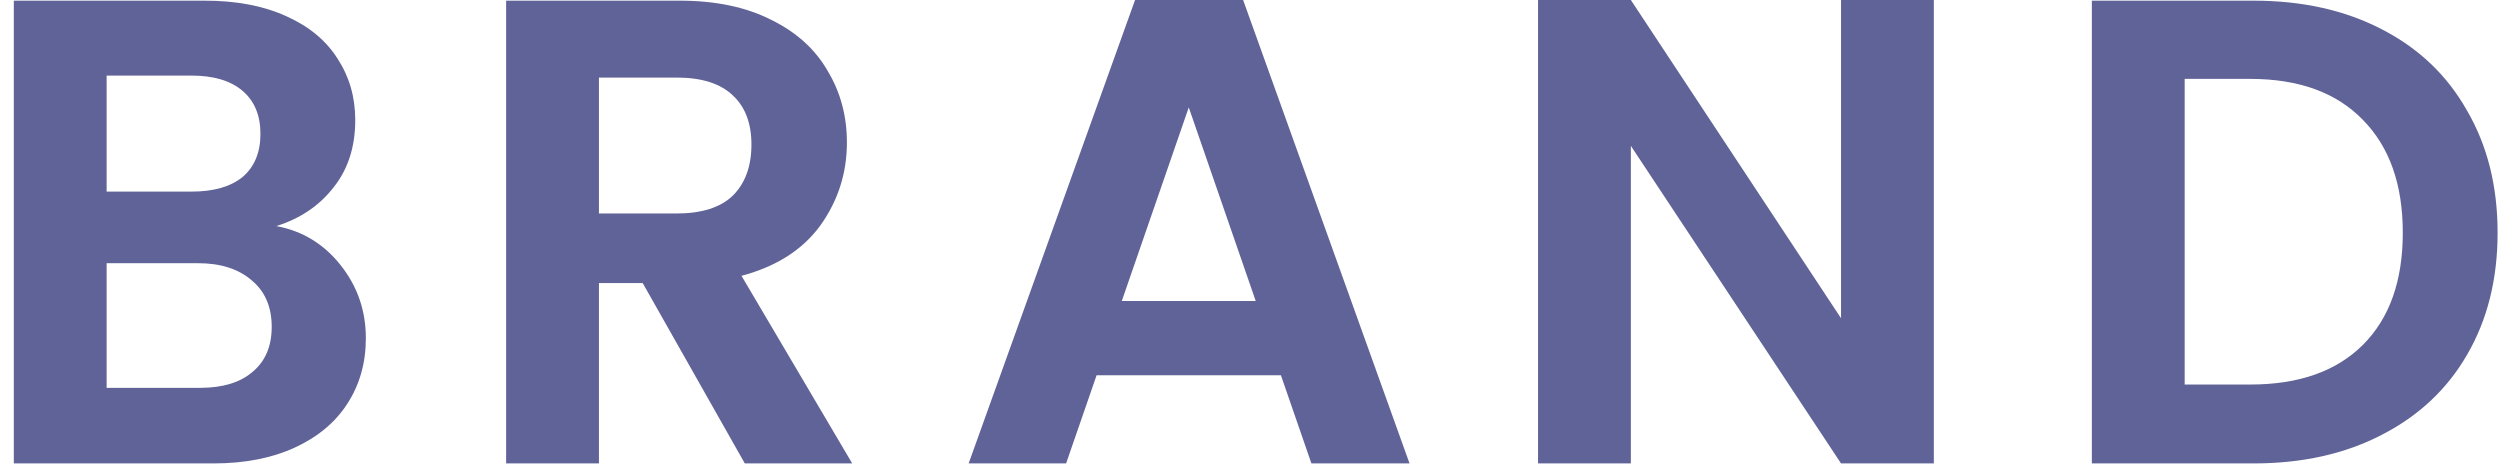 <?xml version="1.0" encoding="utf-8"?>
<svg xmlns="http://www.w3.org/2000/svg" width="181" height="34" viewBox="0 0 181 34" fill="none">
<path d="M163.162 0.048C166.682 0.048 169.77 0.736 172.426 2.112C175.114 3.488 177.178 5.456 178.618 8.016C180.09 10.544 180.826 13.488 180.826 16.848C180.826 20.208 180.09 23.152 178.618 25.68C177.178 28.176 175.114 30.112 172.426 31.488C169.77 32.864 166.682 33.552 163.162 33.552H151.45V0.048H163.162ZM162.922 27.84C166.442 27.84 169.162 26.88 171.082 24.96C173.002 23.04 173.962 20.336 173.962 16.848C173.962 13.36 173.002 10.64 171.082 8.688C169.162 6.704 166.442 5.712 162.922 5.712H158.17V27.84H162.922Z" fill="#606398"/>
<path d="M140.01 33.552H133.29L118.074 10.56V33.552H111.354V0H118.074L133.29 23.04V0H140.01V33.552Z" fill="#606398"/>
<path d="M92.738 27.168H79.394L77.186 33.552H70.13L82.178 0H90.002L102.05 33.552H94.946L92.738 27.168ZM90.914 21.792L86.066 7.776L81.218 21.792H90.914Z" fill="#606398"/>
<path d="M53.924 33.552L46.532 20.496H43.364V33.552H36.644V0.048H49.22C51.812 0.048 54.02 0.512 55.844 1.44C57.668 2.336 59.028 3.568 59.924 5.136C60.852 6.672 61.316 8.4 61.316 10.32C61.316 12.528 60.676 14.528 59.396 16.32C58.116 18.08 56.212 19.296 53.684 19.968L61.7 33.552H53.924ZM43.364 15.456H48.98C50.804 15.456 52.164 15.024 53.06 14.16C53.956 13.264 54.404 12.032 54.404 10.464C54.404 8.928 53.956 7.744 53.06 6.912C52.164 6.048 50.804 5.616 48.98 5.616H43.364V15.456Z" fill="#606398"/>
<path d="M20.008 16.368C21.896 16.72 23.448 17.664 24.664 19.2C25.88 20.736 26.488 22.496 26.488 24.48C26.488 26.272 26.04 27.856 25.144 29.232C24.28 30.576 23.016 31.632 21.352 32.4C19.688 33.168 17.72 33.552 15.448 33.552H1V0.048H14.824C17.096 0.048 19.048 0.416 20.68 1.152C22.344 1.888 23.592 2.912 24.424 4.224C25.288 5.536 25.72 7.024 25.72 8.688C25.72 10.64 25.192 12.272 24.136 13.584C23.112 14.896 21.736 15.824 20.008 16.368ZM7.72 13.872H13.864C15.464 13.872 16.696 13.52 17.56 12.816C18.424 12.08 18.856 11.04 18.856 9.696C18.856 8.352 18.424 7.312 17.56 6.576C16.696 5.84 15.464 5.472 13.864 5.472H7.72V13.872ZM14.488 28.08C16.12 28.08 17.384 27.696 18.28 26.928C19.208 26.16 19.672 25.072 19.672 23.664C19.672 22.224 19.192 21.104 18.232 20.304C17.272 19.472 15.976 19.056 14.344 19.056H7.72V28.08H14.488Z" fill="#606398"/>
</svg>